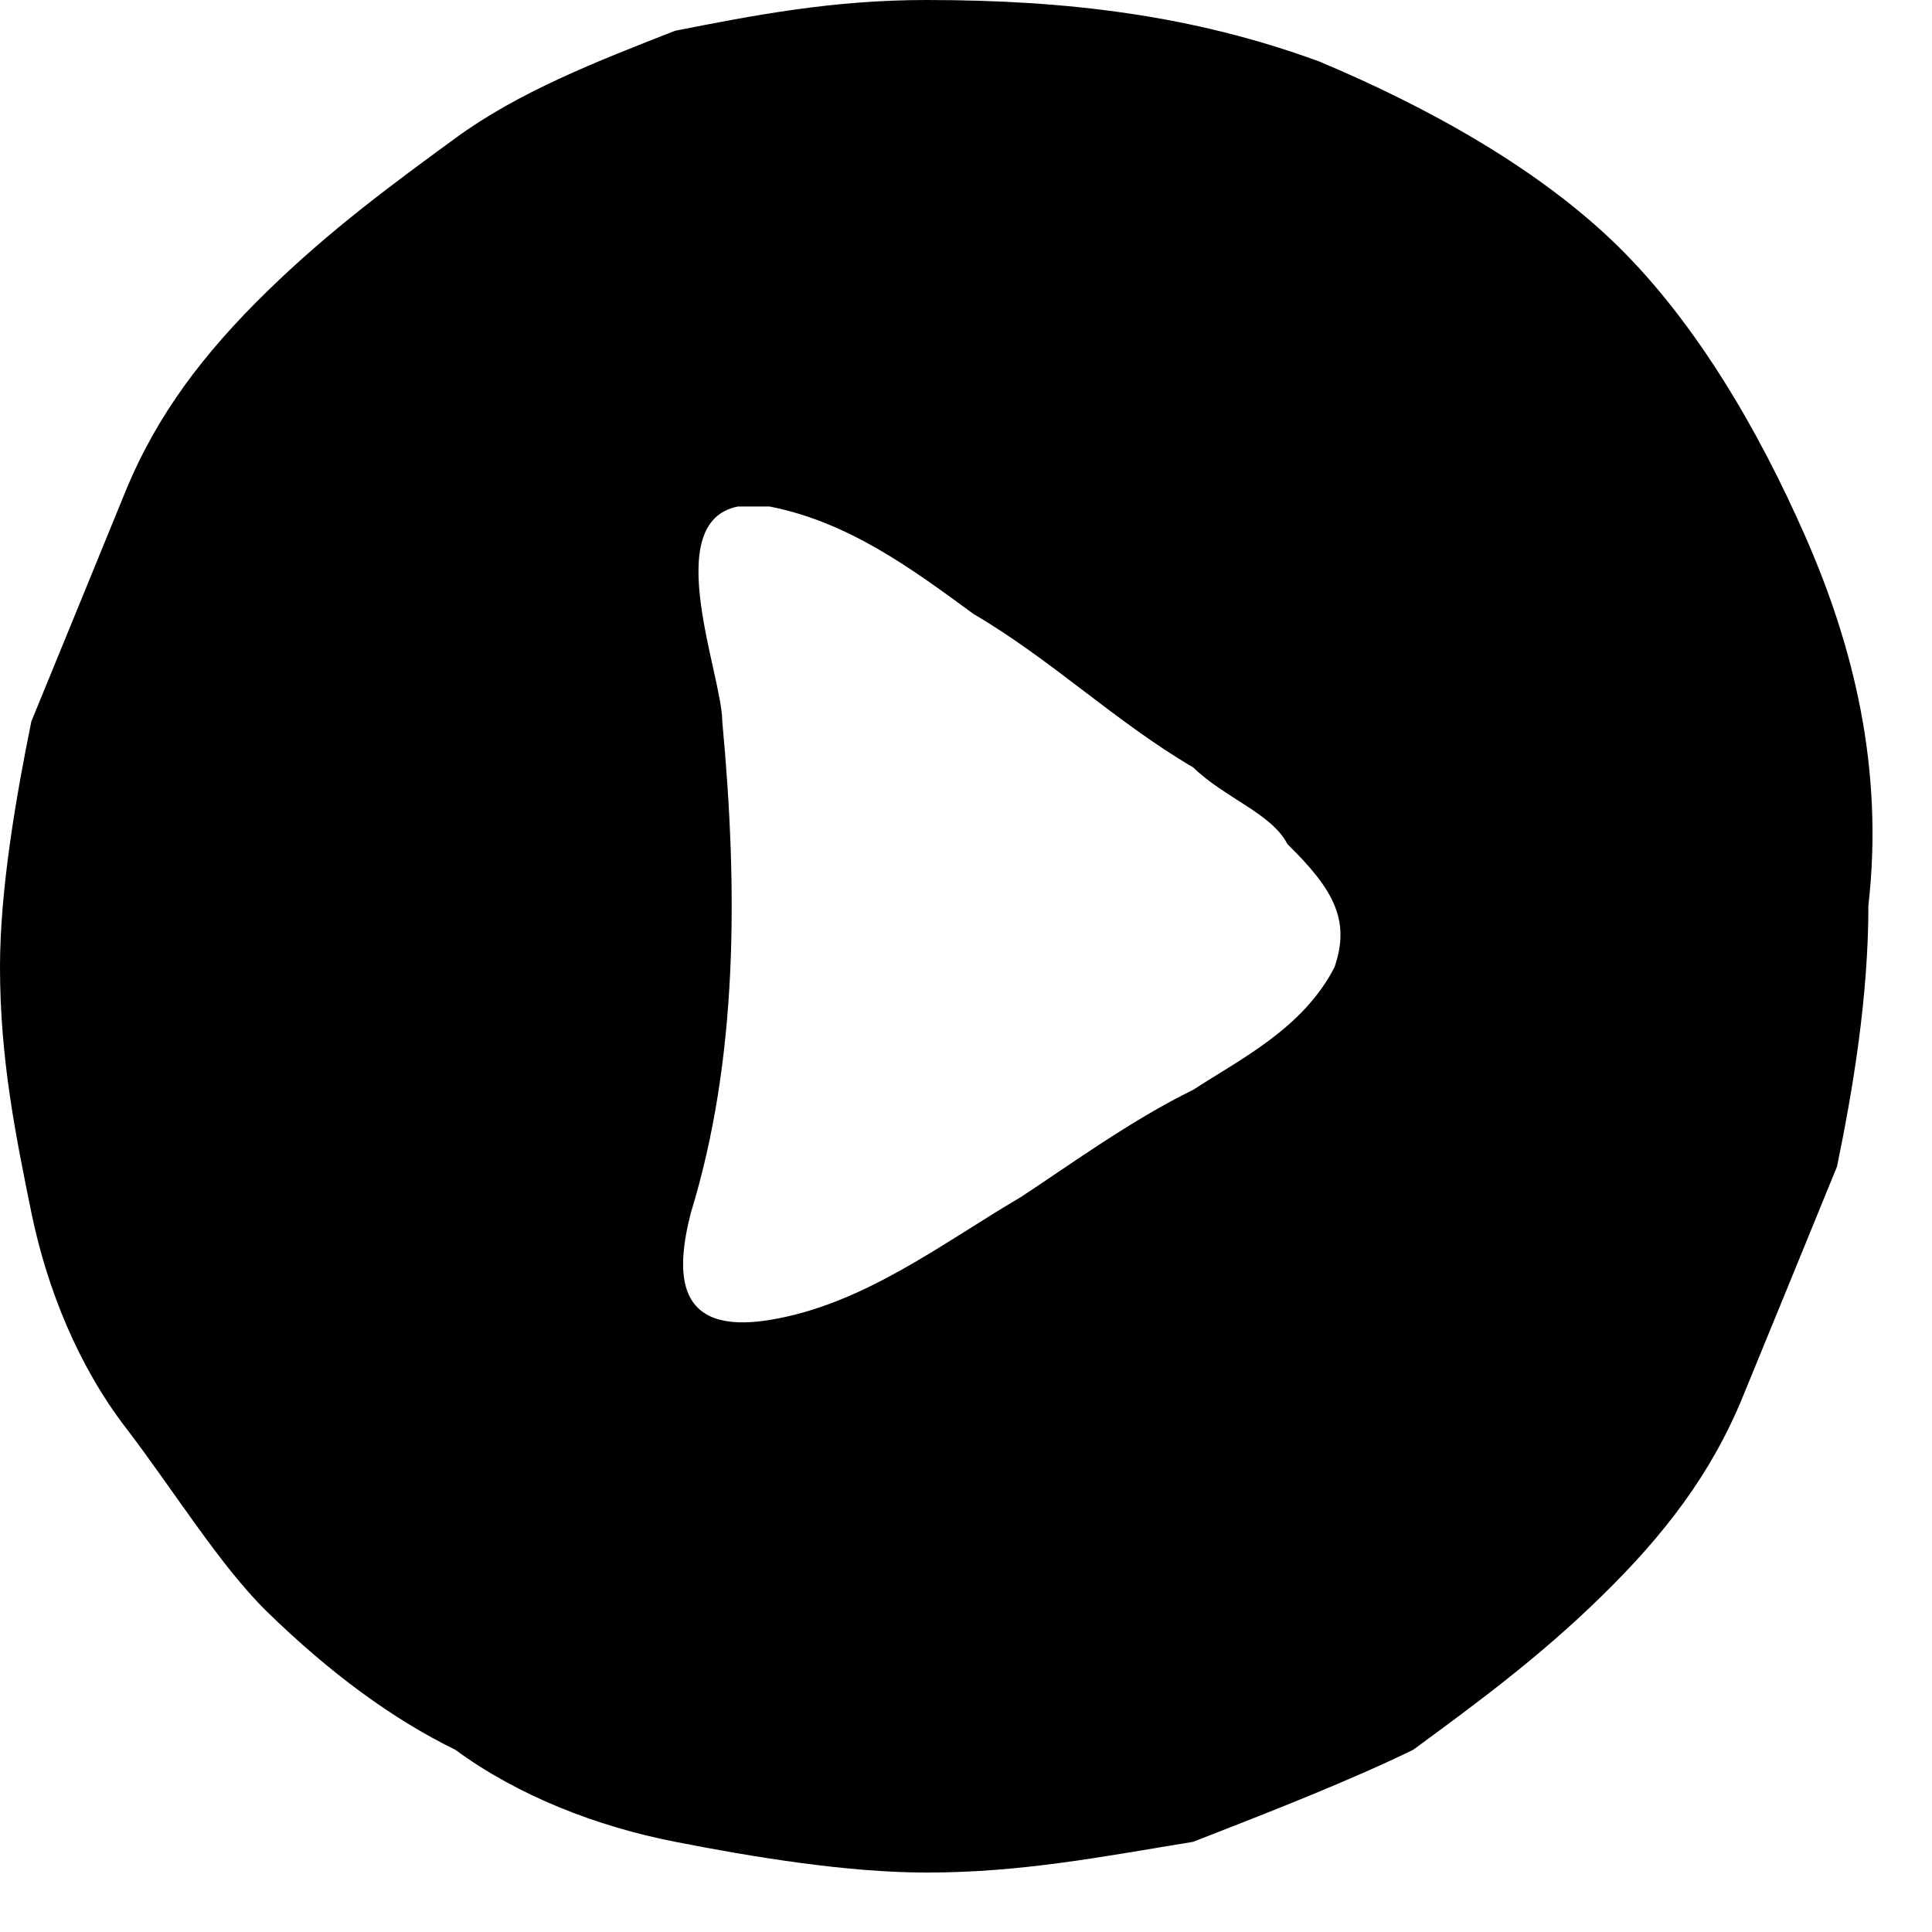<svg width="13" height="13" viewBox="0 0 13 13" fill="none" xmlns="http://www.w3.org/2000/svg">
<path d="M12.15 3.615C11.833 2.892 11.41 2.169 10.882 1.652C10.354 1.136 9.614 0.723 8.875 0.413C8.029 0.103 7.184 0 6.233 0C5.6 0 5.071 0.103 4.543 0.207C4.015 0.413 3.486 0.62 3.064 0.93C2.641 1.239 2.219 1.549 1.796 1.962C1.373 2.375 1.057 2.789 0.845 3.305C0.634 3.821 0.423 4.338 0.211 4.854C0.106 5.37 0 5.99 0 6.507C0 7.126 0.106 7.643 0.211 8.159C0.317 8.675 0.528 9.192 0.845 9.605C1.162 10.018 1.479 10.534 1.796 10.844C2.219 11.257 2.641 11.567 3.064 11.774C3.486 12.084 4.015 12.29 4.543 12.393C5.071 12.497 5.705 12.6 6.233 12.6C6.867 12.6 7.396 12.497 8.029 12.393C8.558 12.187 9.086 11.98 9.509 11.774C9.931 11.464 10.354 11.154 10.776 10.741C11.199 10.328 11.516 9.915 11.727 9.398C11.939 8.882 12.15 8.366 12.361 7.849C12.467 7.333 12.572 6.713 12.572 6.093C12.678 5.164 12.467 4.338 12.15 3.615ZM8.98 6.507C8.769 6.92 8.346 7.126 8.029 7.333C7.607 7.539 7.184 7.849 6.867 8.056C6.339 8.366 5.811 8.779 5.177 8.882C4.543 8.985 4.543 8.572 4.649 8.159C4.966 7.126 4.966 5.99 4.86 4.854C4.86 4.544 4.437 3.511 4.966 3.408C5.071 3.408 5.177 3.408 5.177 3.408C5.705 3.511 6.128 3.821 6.55 4.131C7.079 4.441 7.501 4.854 8.029 5.164C8.241 5.37 8.558 5.474 8.663 5.68C8.98 5.99 9.086 6.197 8.98 6.507Z" fill="black"/>
</svg>
